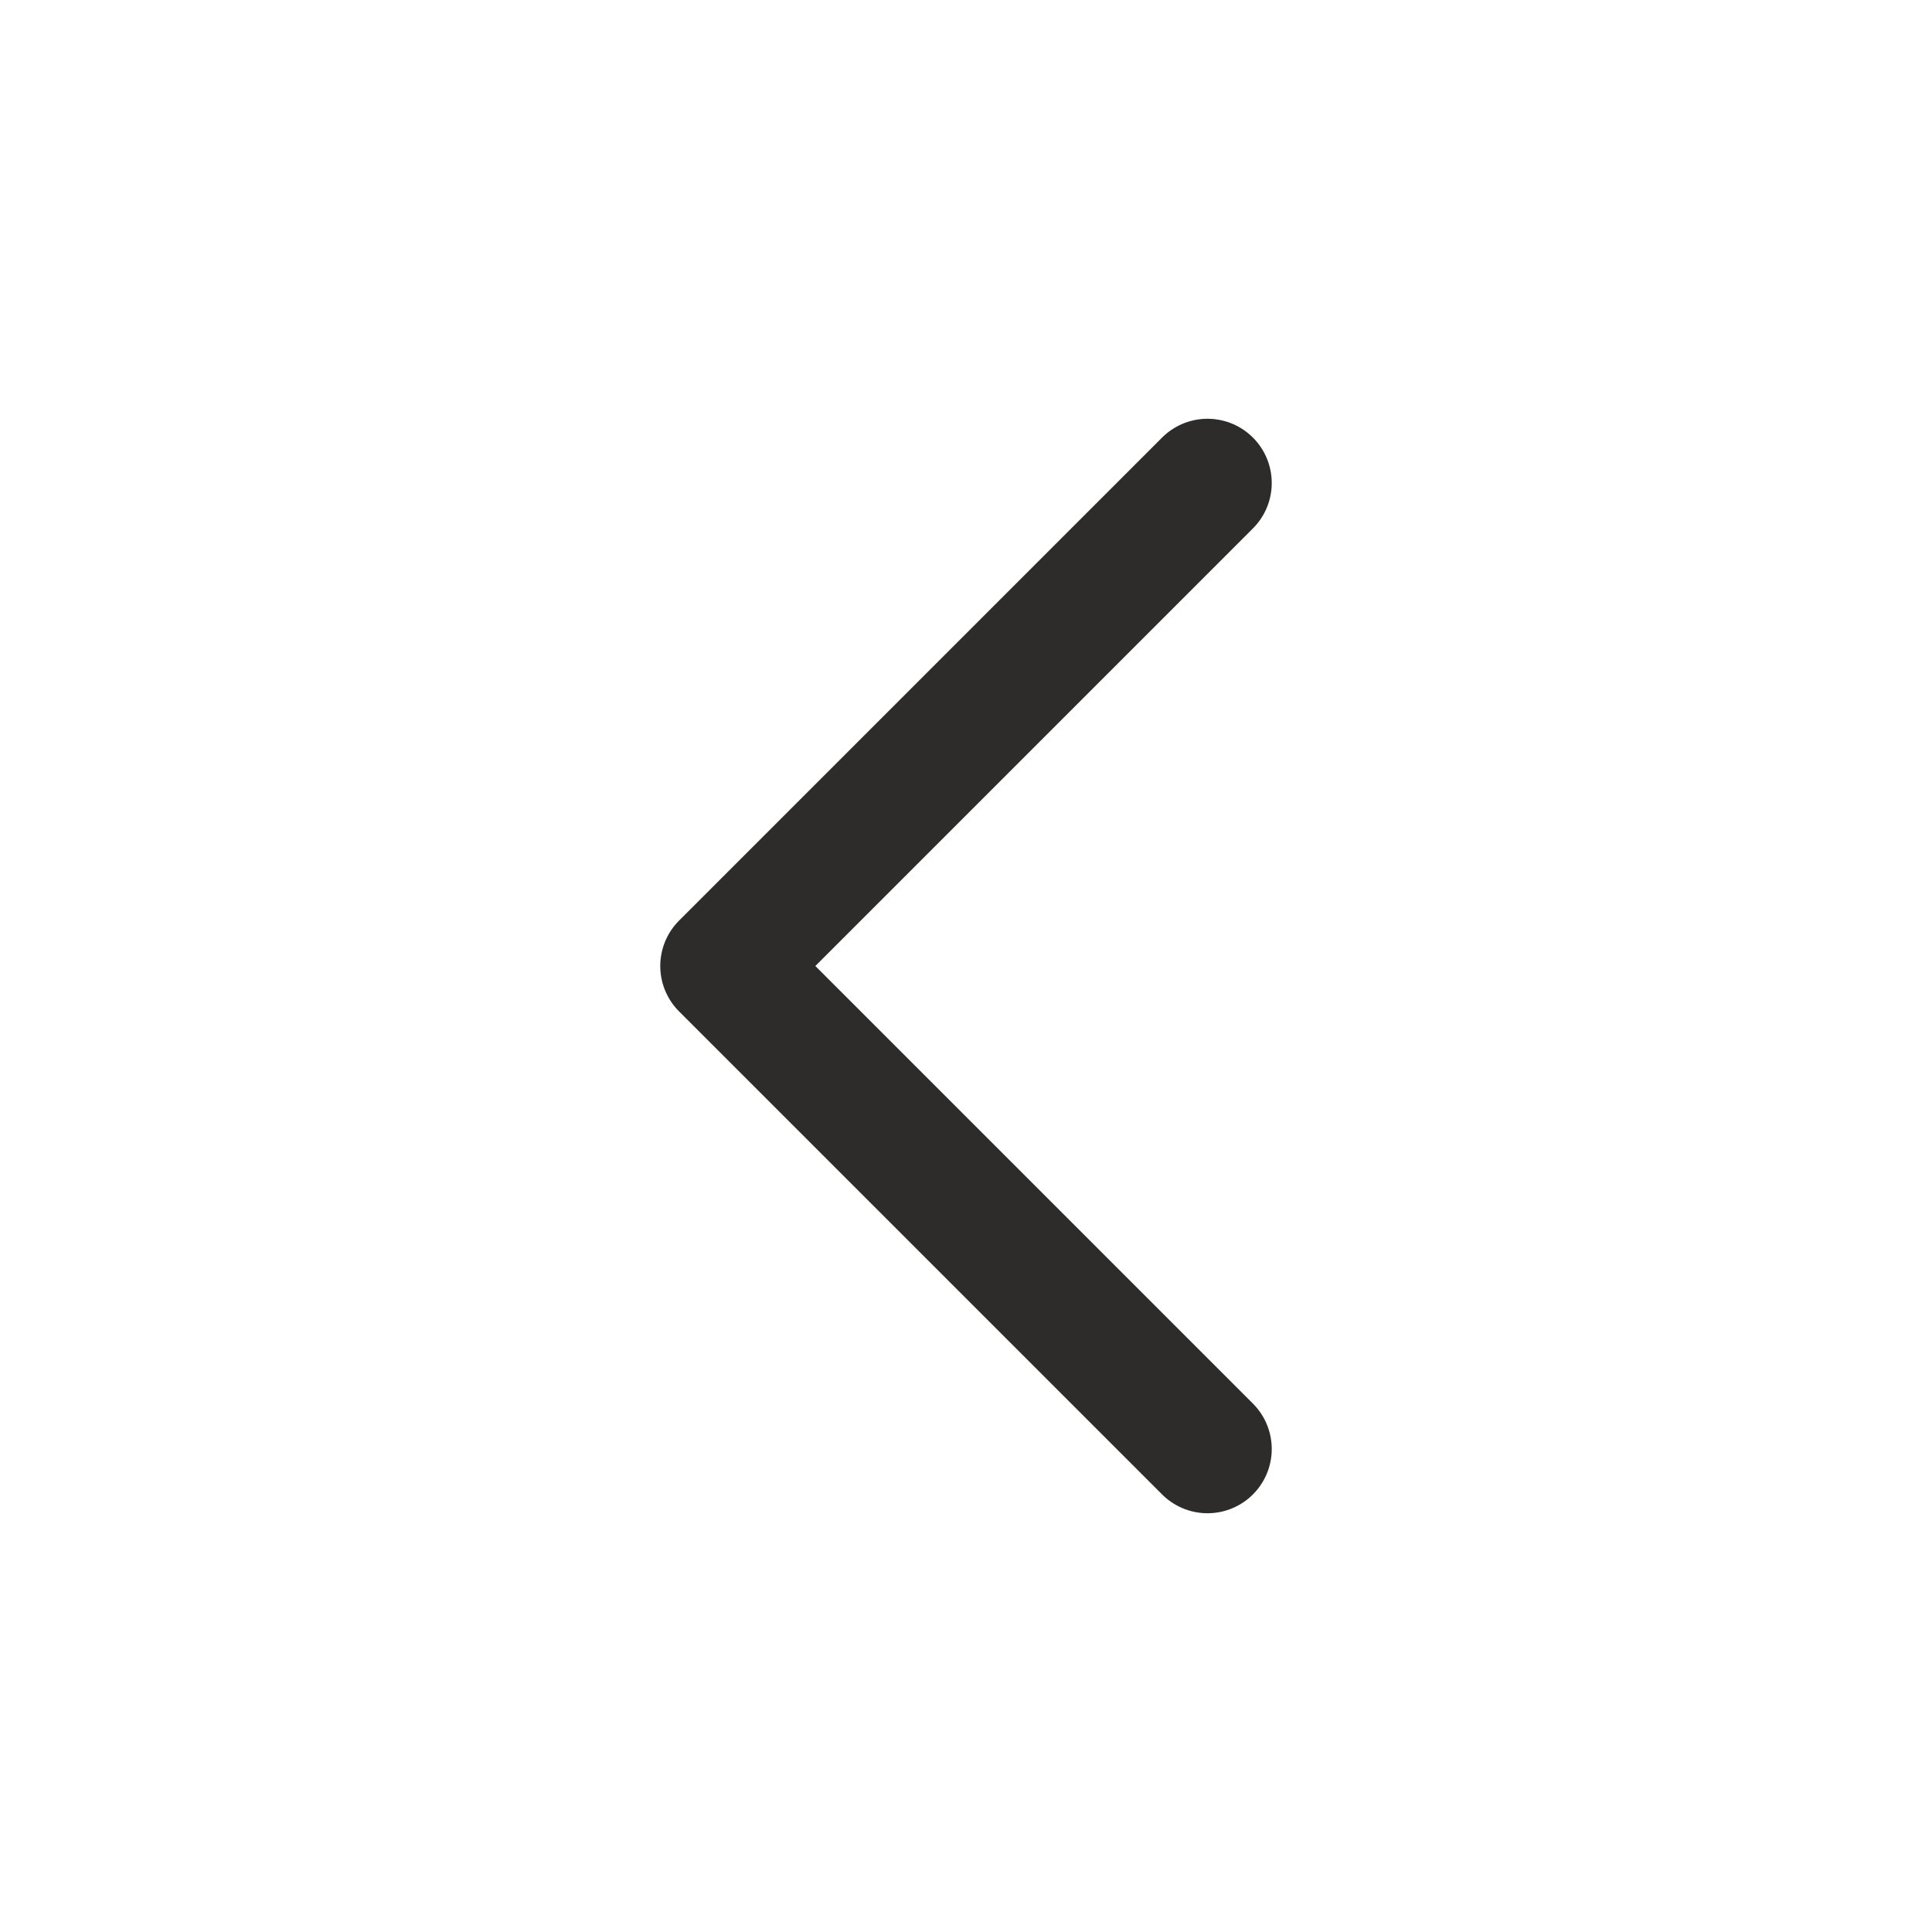 <svg width="20" height="20" viewBox="0 0 20 20" fill="none" xmlns="http://www.w3.org/2000/svg">
<path d="M12.5 15L7.5 10L12.5 5" stroke="#2D2C2A" stroke-width="1.33" stroke-linecap="round" stroke-linejoin="round"/>
</svg>
